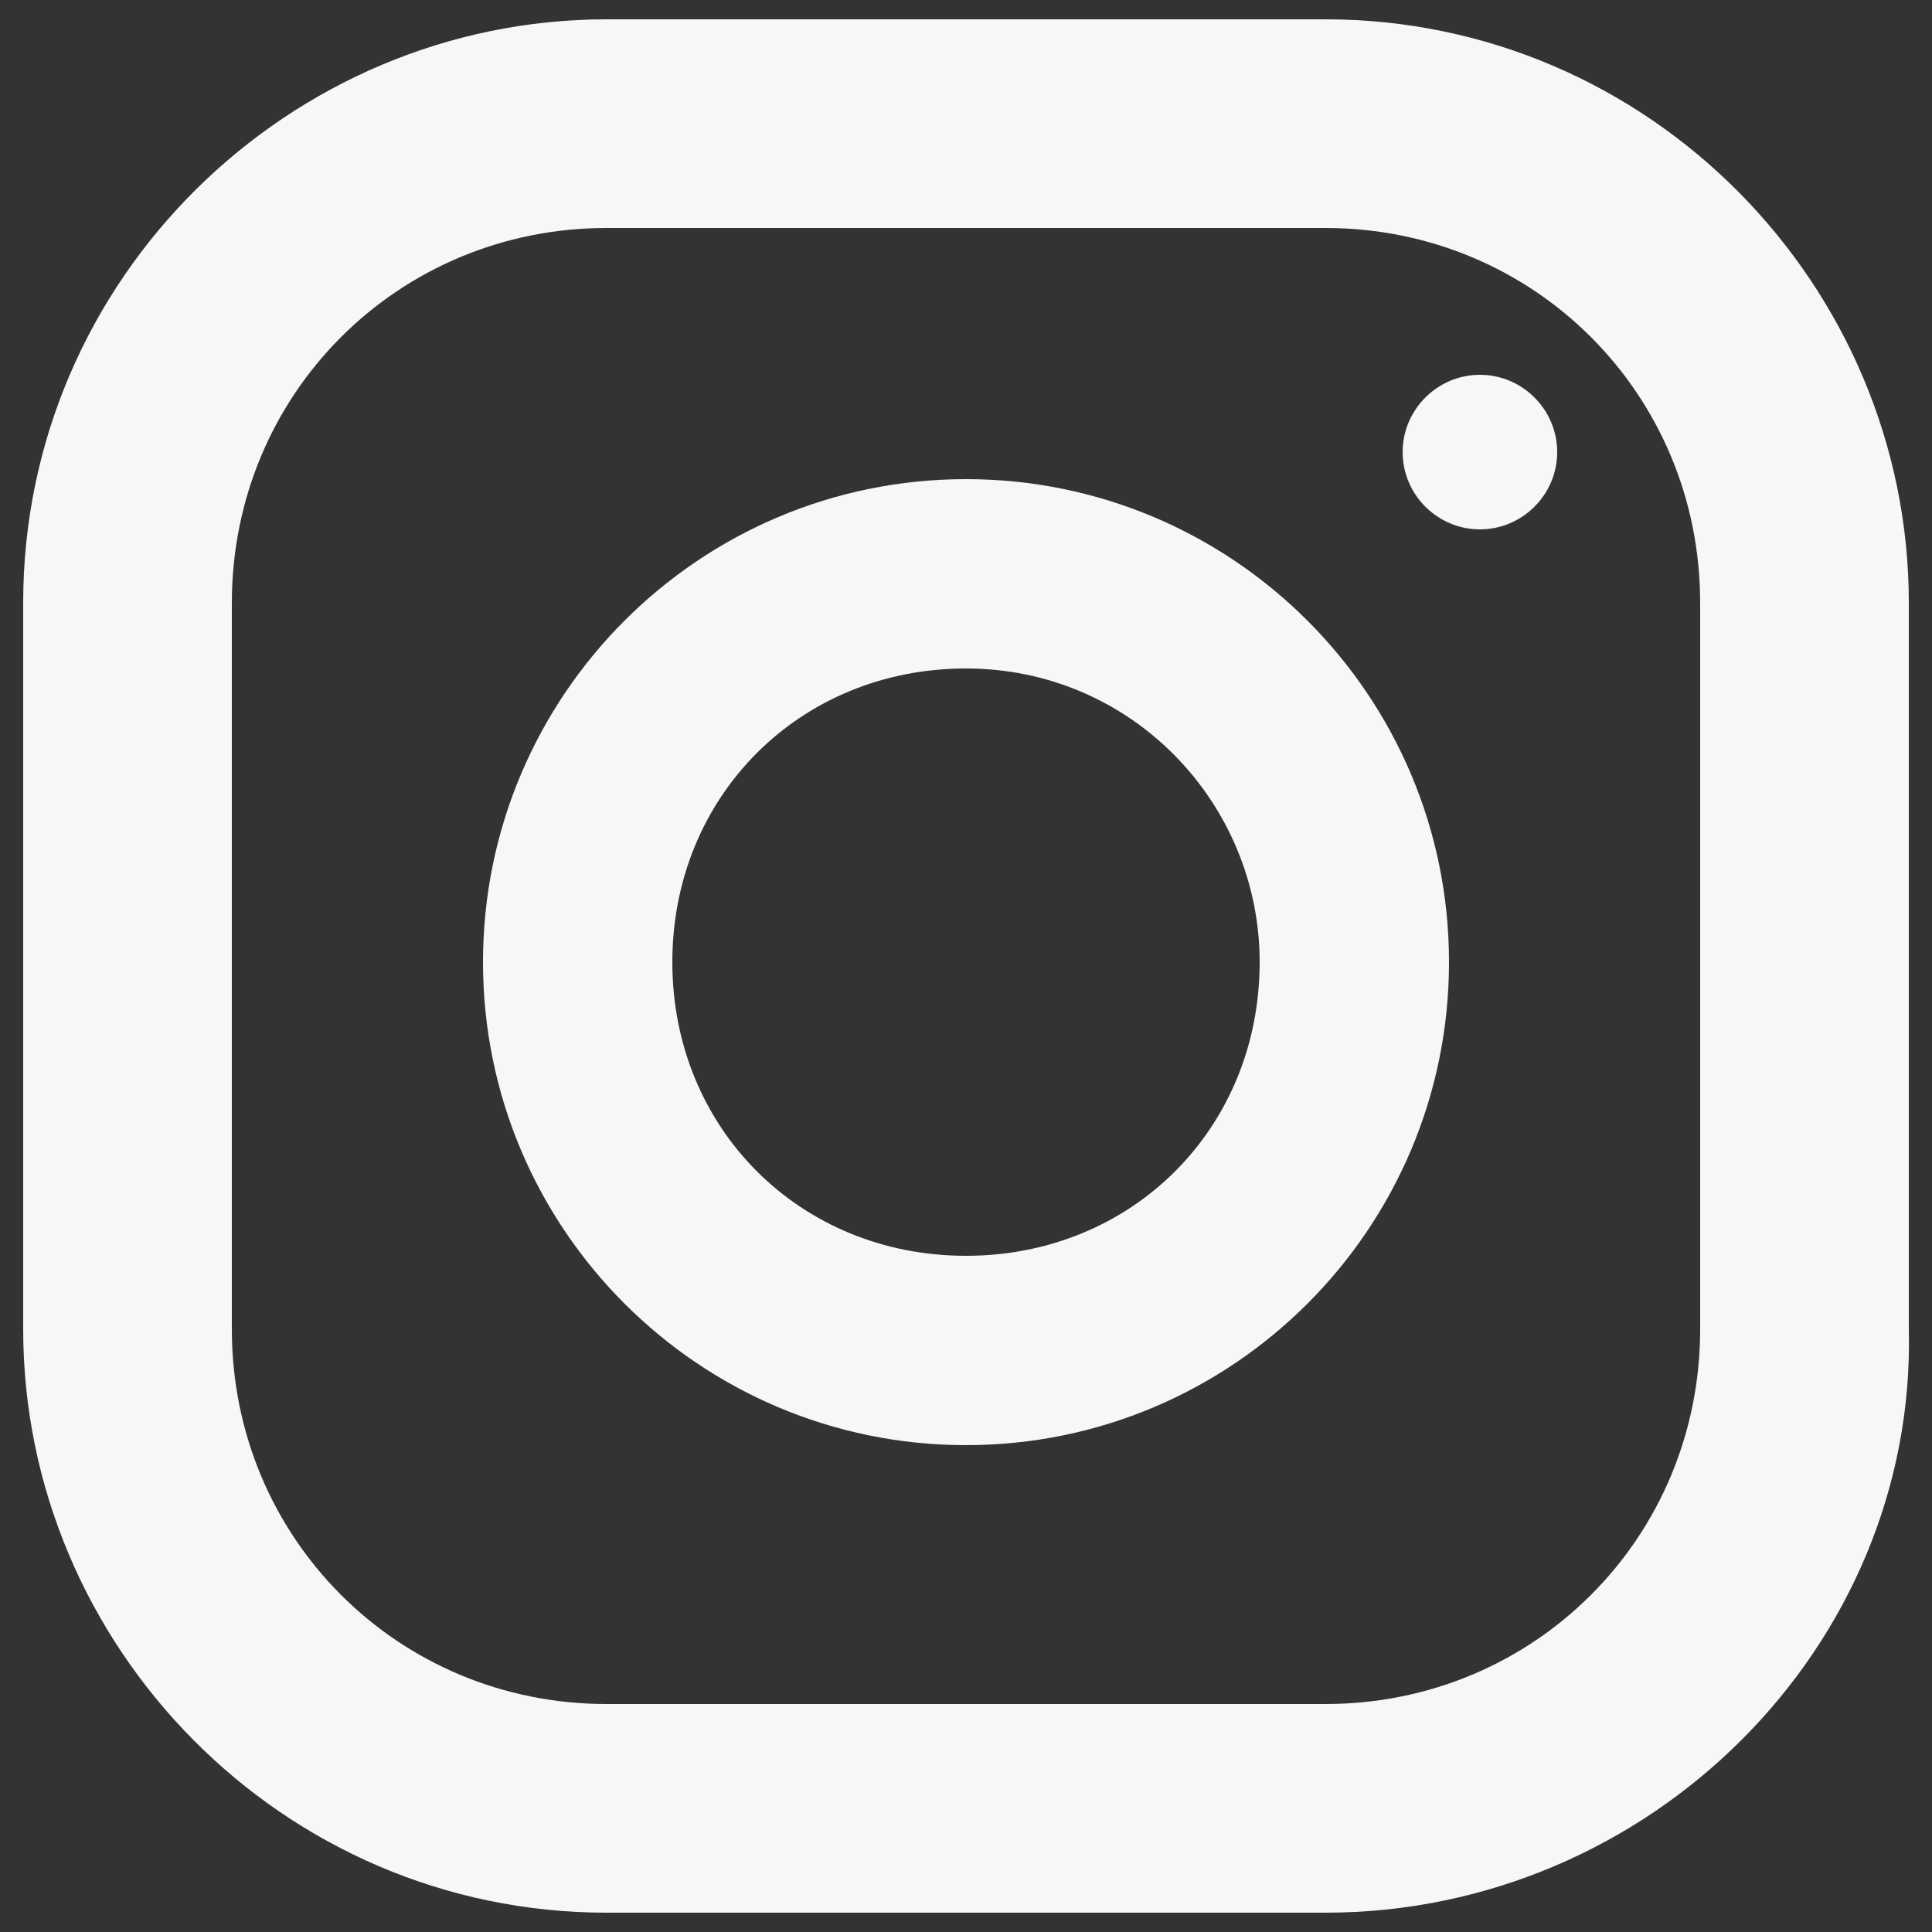 <?xml version="1.0" encoding="utf-8"?>
<!-- Generator: Adobe Illustrator 27.2.0, SVG Export Plug-In . SVG Version: 6.00 Build 0)  -->
<svg version="1.1" id="Layer_1" xmlns="http://www.w3.org/2000/svg" xmlns:xlink="http://www.w3.org/1999/xlink" x="0px" y="0px"
	 viewBox="0 0 50 50" style="enable-background:new 0 0 50 50;" xml:space="preserve">
<rect x="0" y="0" width="50" height="50" fill="#333333" stroke="none"/>
<style type="text/css">
	.st0{fill:#F7F8F6;}
</style>
<g>
	<g>
		<path class="st0" d="M34.3,49.5H15.7c-8.4,0-15.1-6.9-15.1-15.1V15.6c0-8.4,6.9-15.1,15.1-15.1h18.6c8.4,0,15.1,6.9,15.1,15.1
			v18.8C49.6,42.6,42.7,49.5,34.3,49.5z M15.7,5.9c-5.4,0-9.7,4.3-9.7,9.7v18.8c0,5.4,4.3,9.7,9.7,9.7h18.6c5.4,0,9.7-4.3,9.7-9.7
			V15.6c0-5.4-4.3-9.7-9.7-9.7C34.3,5.9,15.7,5.9,15.7,5.9z"/>
		<path class="st0" d="M25,37.4c-6.9,0-12.5-5.6-12.5-12.5S18.1,12.4,25,12.4S37.5,18,37.5,24.9S31.9,37.4,25,37.4z M25,17.3
			c-4.3,0-7.6,3.3-7.6,7.6s3.3,7.6,7.6,7.6s7.6-3.3,7.6-7.6C32.6,20.8,29.3,17.3,25,17.3z"/>
		<path class="st0" d="M40.3,11.7c0,1.1-0.9,2-2,2s-2-0.9-2-2s0.9-2,2-2S40.3,10.6,40.3,11.7z"/>
	</g>
</g>
</svg>
